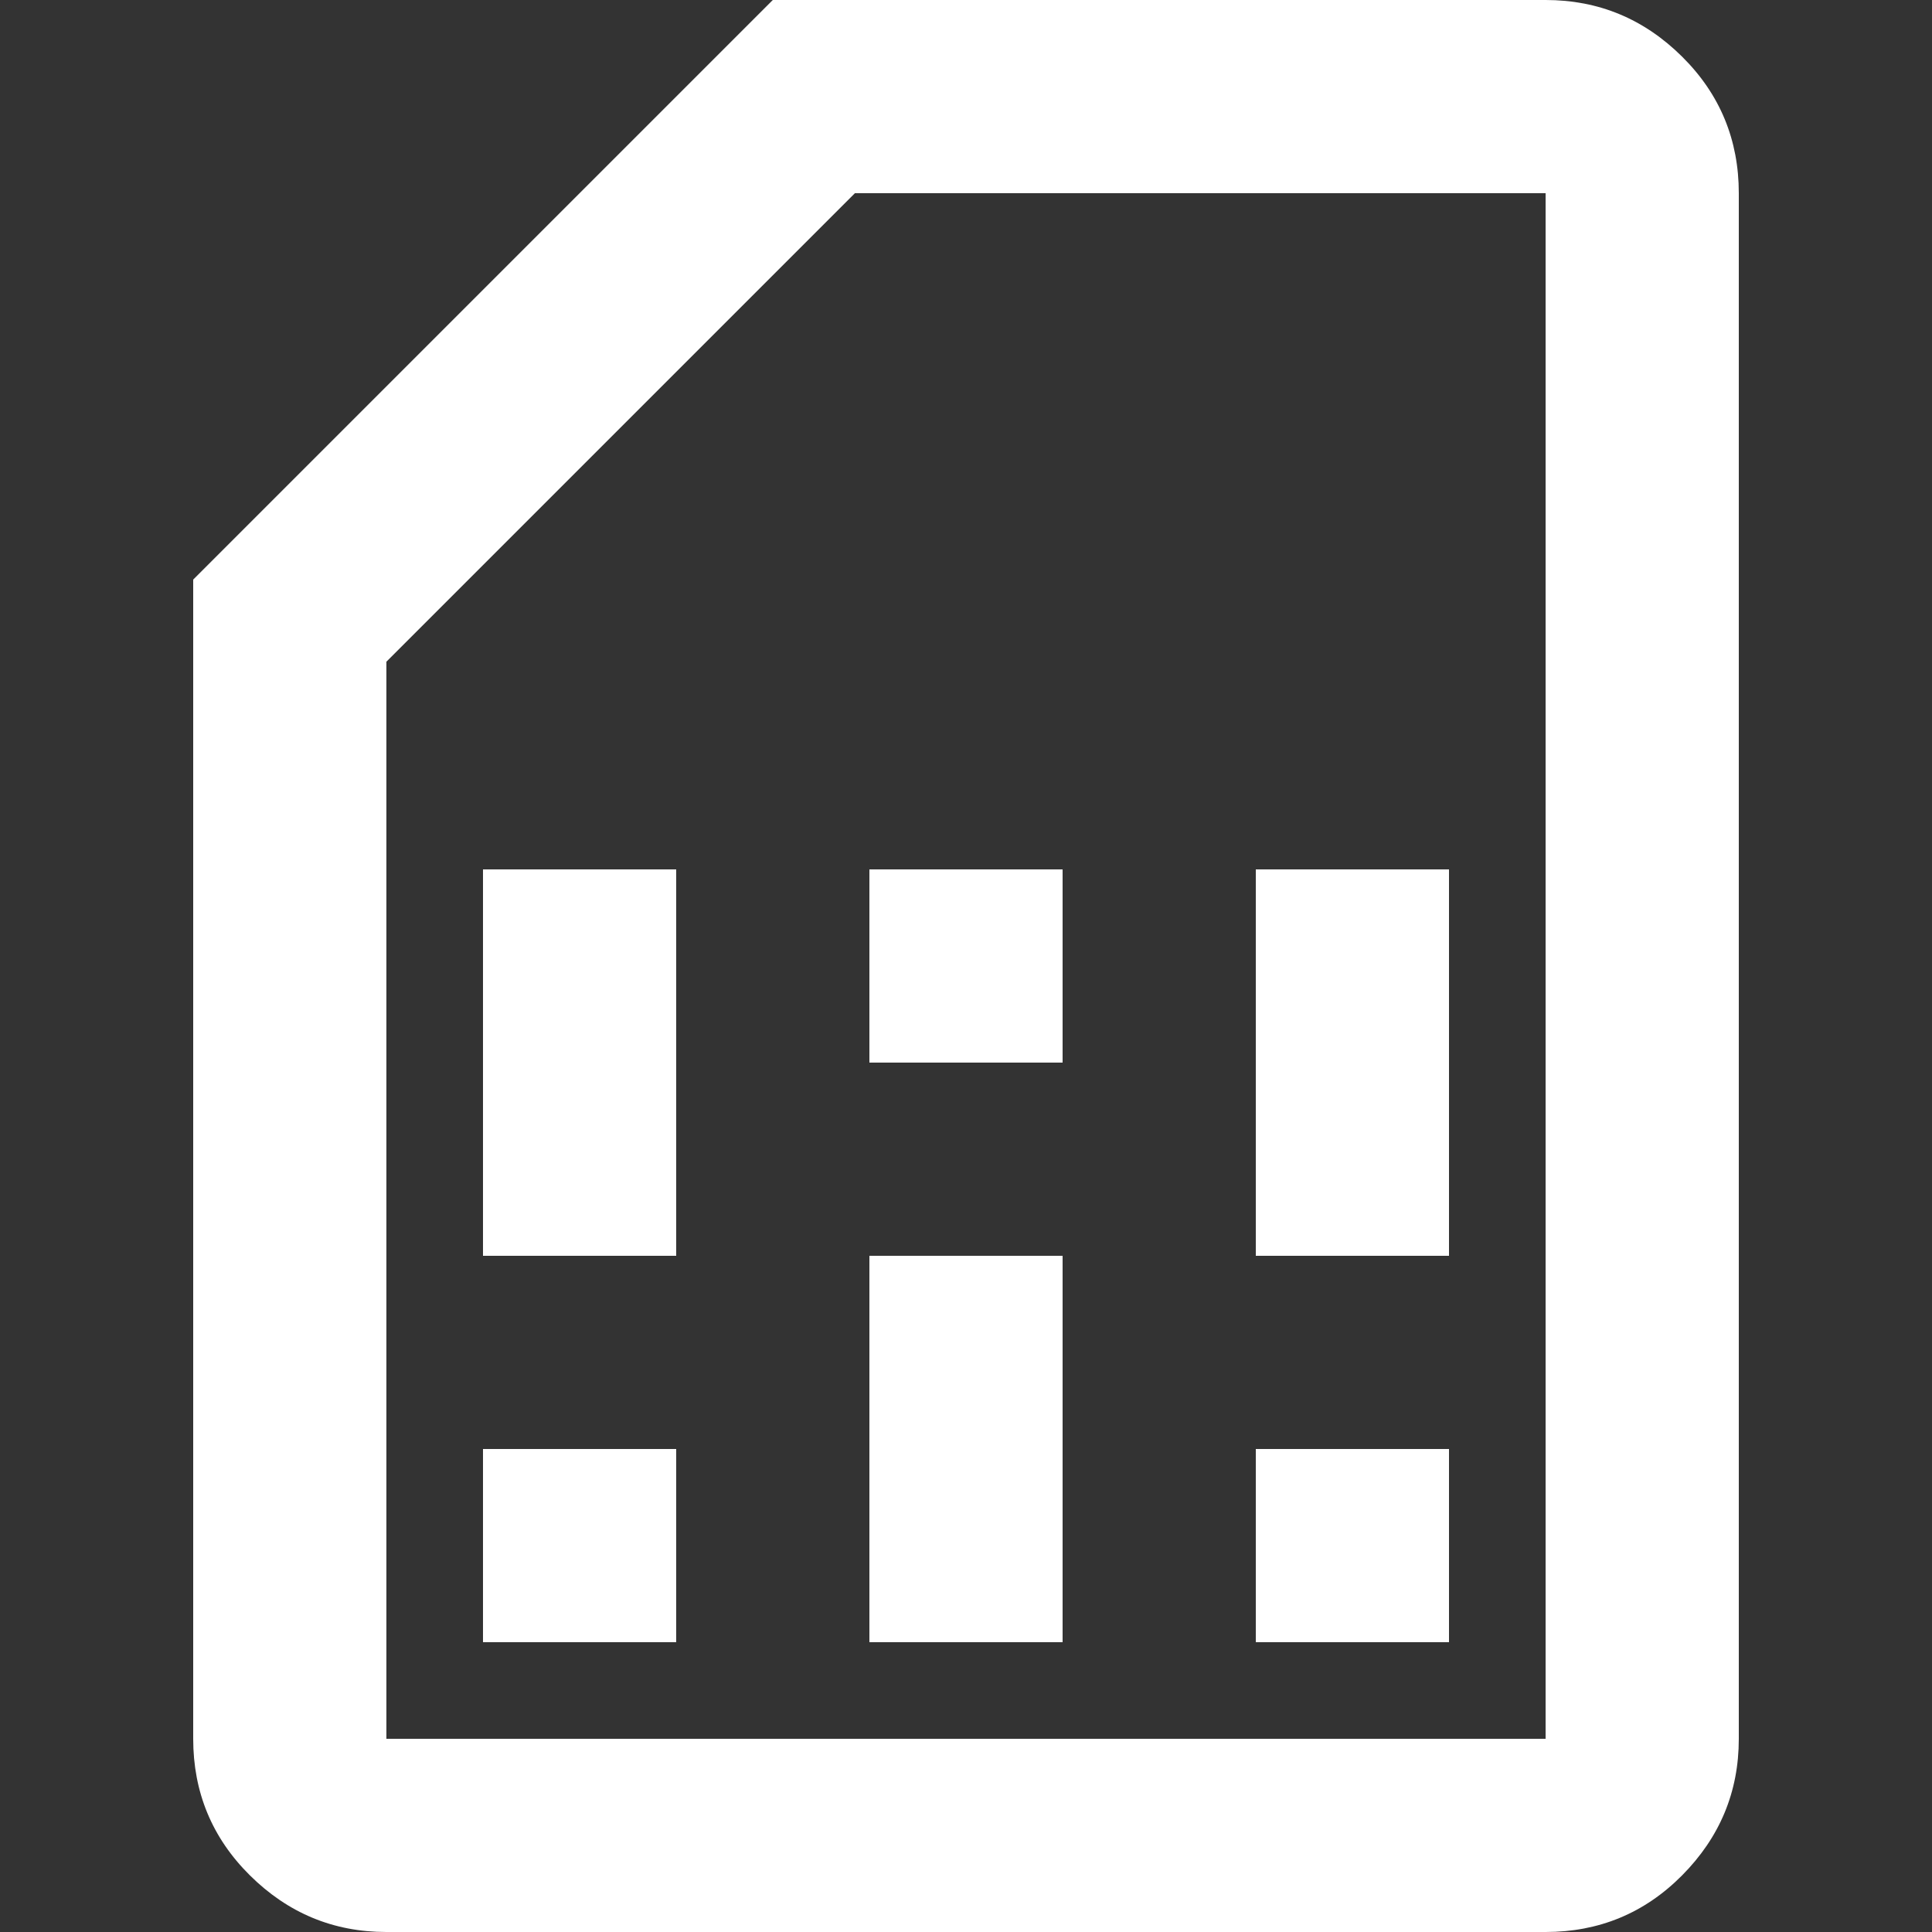<?xml version="1.0" encoding="UTF-8"?><svg id="_レイヤー_2" xmlns="http://www.w3.org/2000/svg" viewBox="0 0 60 60"><rect x="0" y="0" width="60" height="60" fill="#333333" stroke="none"/><defs><style>.cls-1{fill:none;}.cls-1,.cls-2{stroke-width:0px;}.cls-2{fill:#fff;}</style></defs><g id="_2"><path class="cls-2" d="M15,51h6v-6h-6v6ZM15,39h6v-12h-6v12ZM27,51h6v-12h-6v12ZM27,33h6v-6h-6v6ZM39,51h6v-6h-6v6ZM39,39h6v-12h-6v12ZM12,60c-1.65,0-3.06-.59-4.24-1.76s-1.76-2.59-1.76-4.24V18L24,0h24c1.65,0,3.06.59,4.24,1.76s1.76,2.59,1.76,4.24v48c0,1.65-.59,3.06-1.76,4.24s-2.59,1.76-4.24,1.76H12ZM12,54h36V6h-21.45l-14.55,14.55v33.45ZM12,54h36H12Z"/><rect class="cls-1" width="60" height="60"/></g></svg>